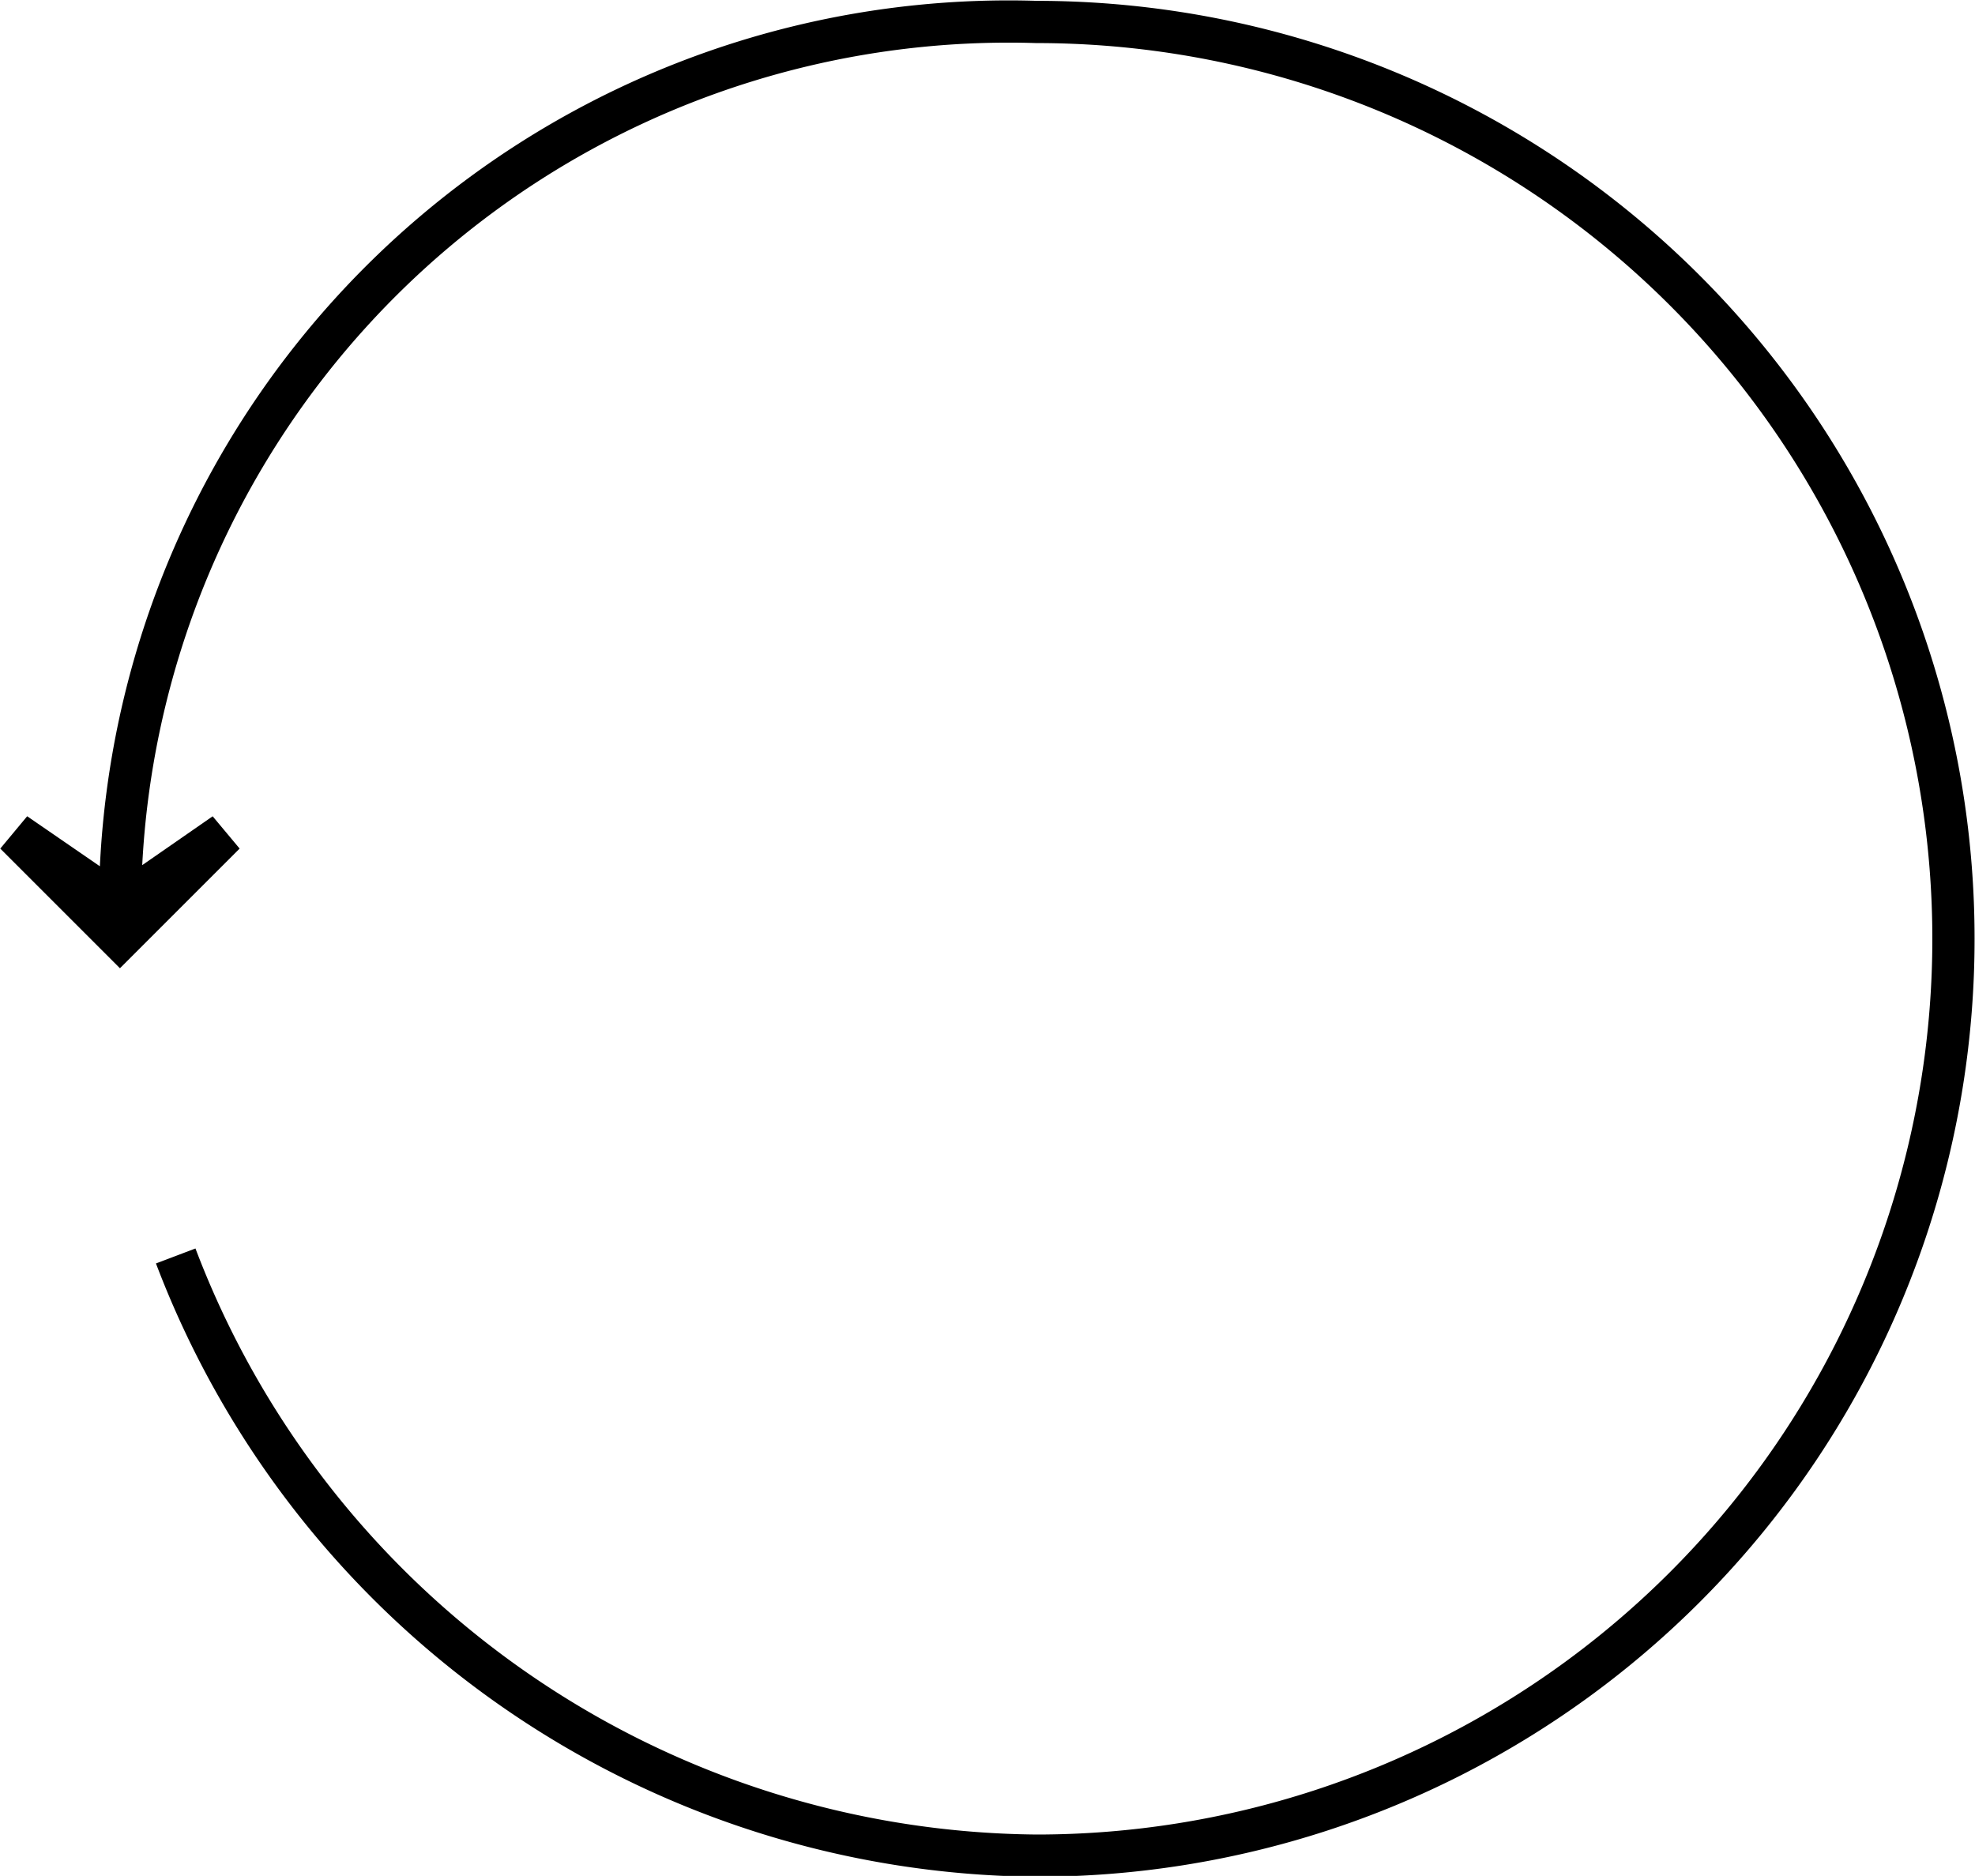 <svg id="Слой_1" data-name="Слой 1" xmlns="http://www.w3.org/2000/svg" viewBox="0 0 23.38 22.21"><defs><style>.cls-1{fill:none;stroke:#000;stroke-miterlimit:10;stroke-width:0.5px;}</style></defs><title>obmin</title><path class="cls-1" d="M1098.71,553.15l-1.25-.86,1.24,1.24,1.24-1.24-1.24.86a10.52,10.52,0,0,1,10.85-10.47,10.85,10.85,0,1,1,0,21.71,11,11,0,0,1-10.19-7.1" transform="translate(-1097.28 -542.42)"/></svg>